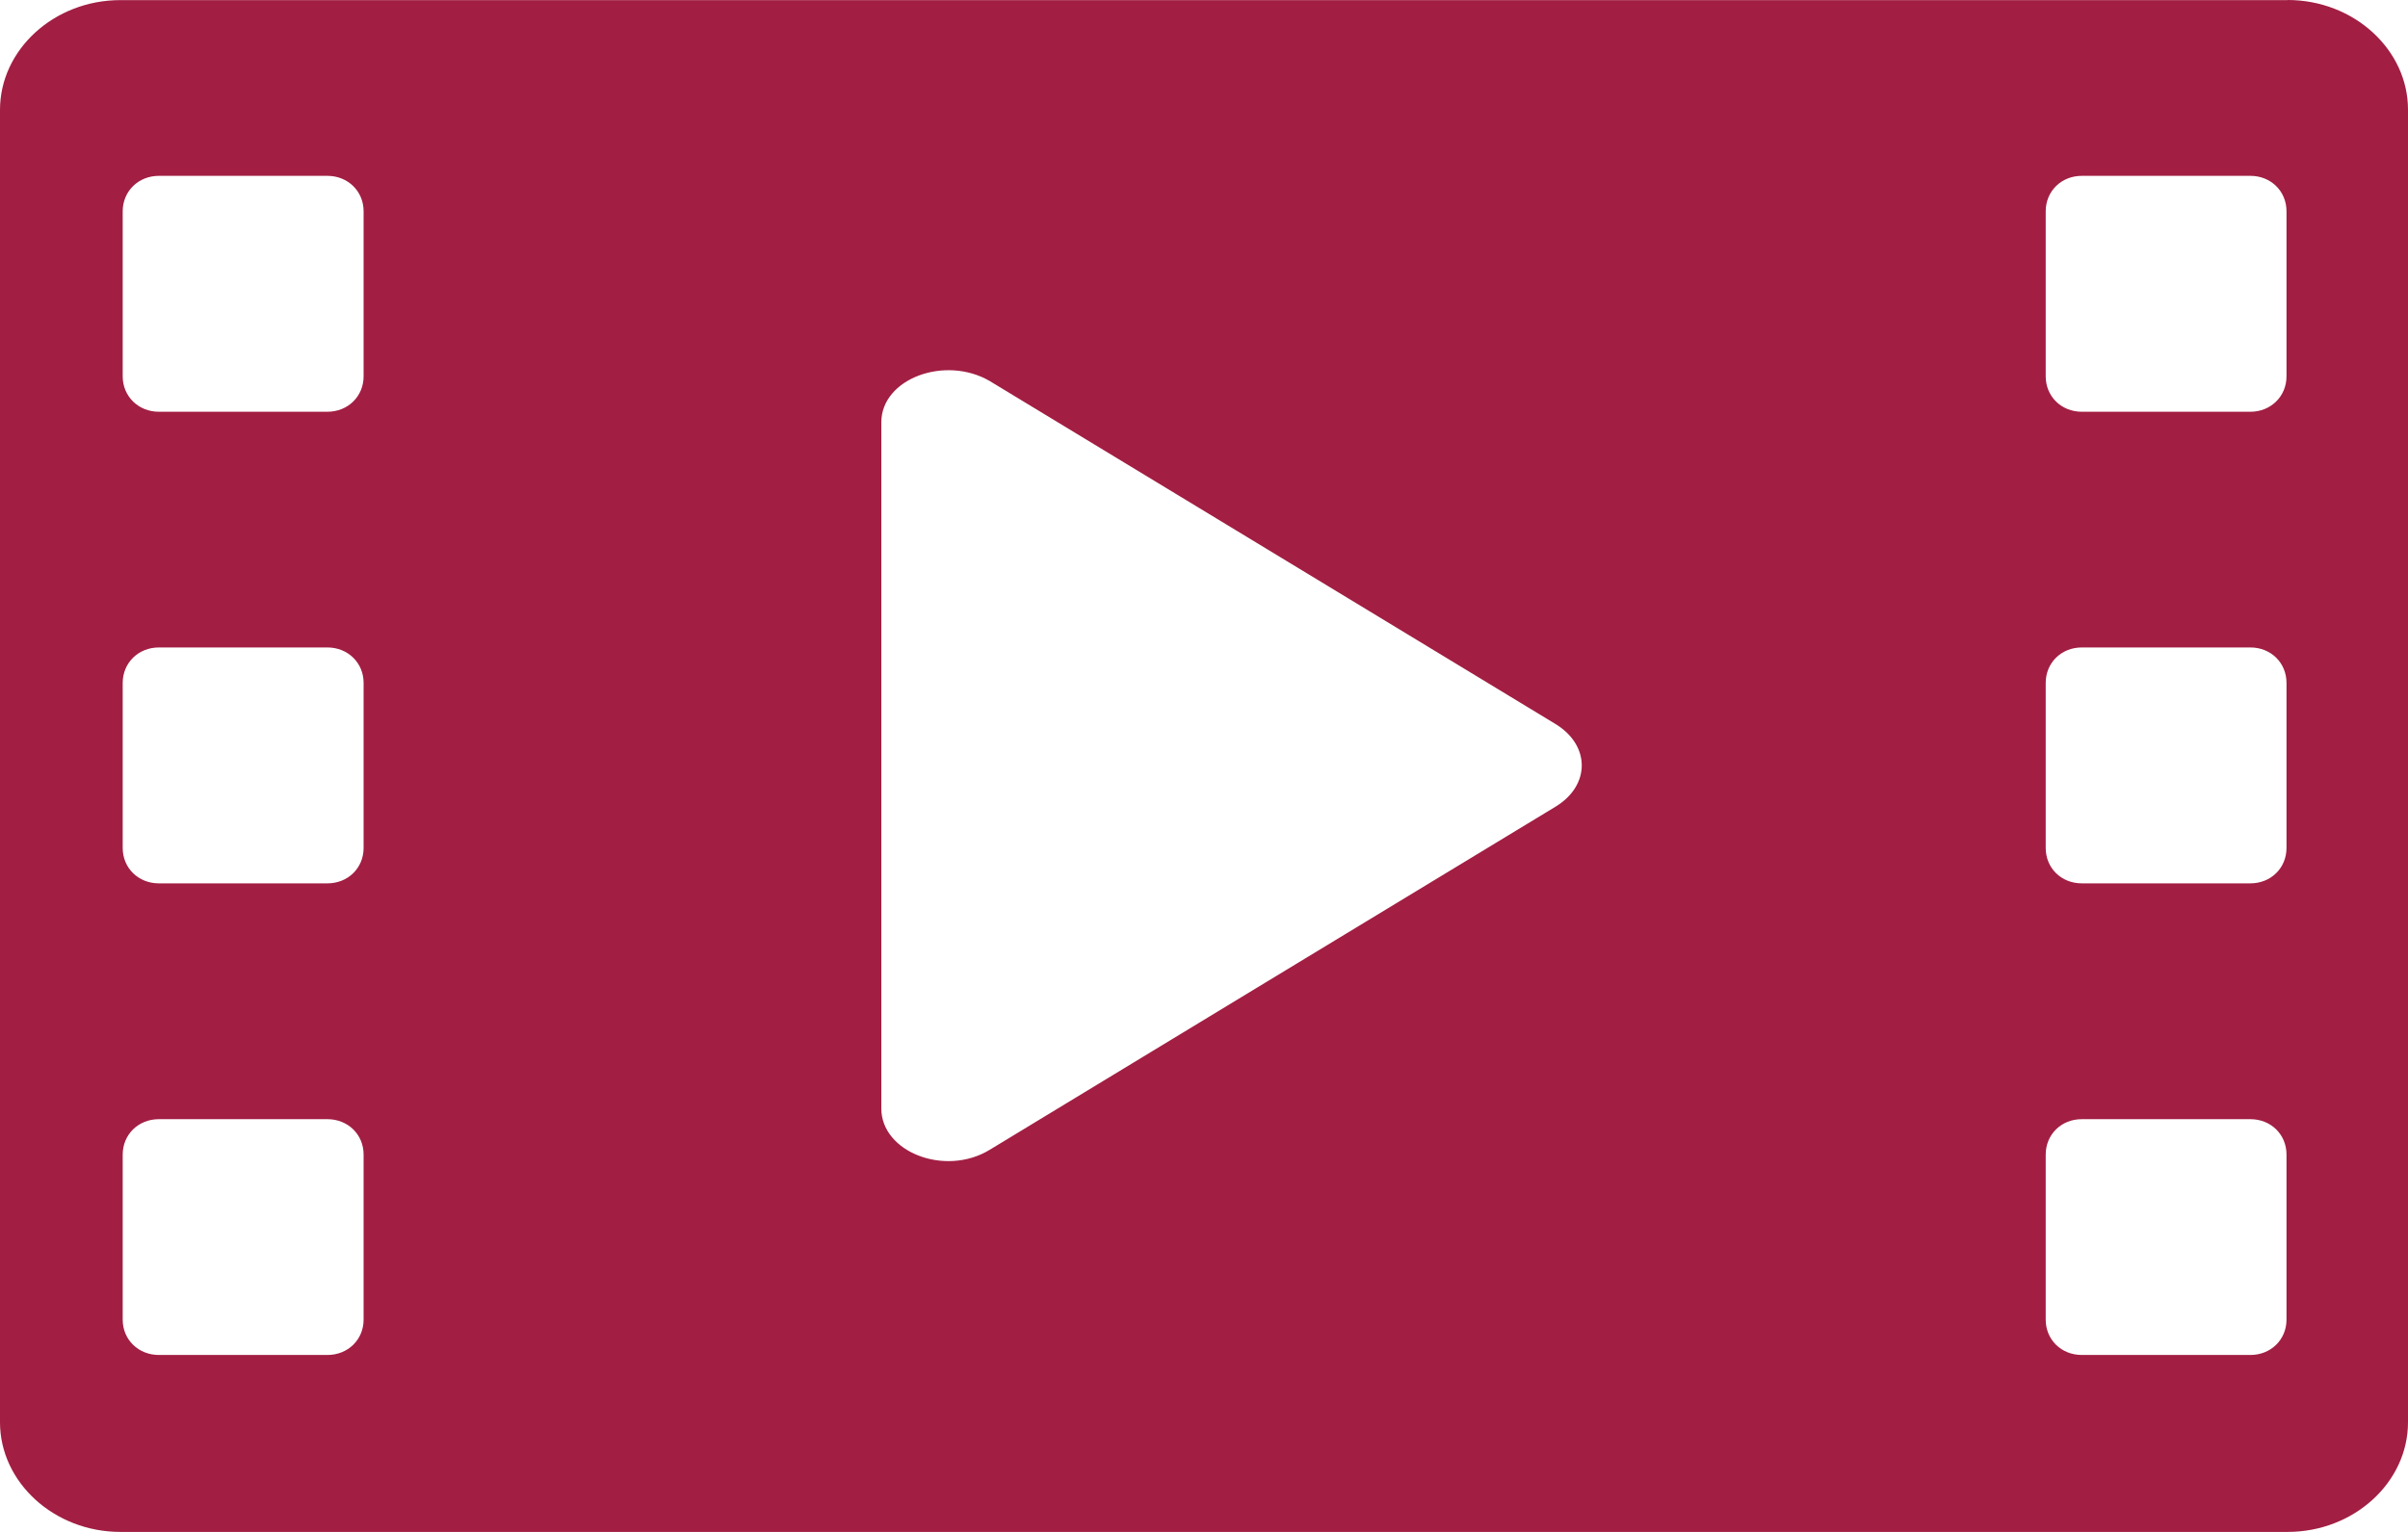 <?xml version="1.0" encoding="UTF-8"?> <svg xmlns="http://www.w3.org/2000/svg" width="22" height="14" viewBox="0 0 22 14" fill="none"><path d="M20.9 0.001H1.1C0.495 0.001 0 0.453 0 1.004V12.998C0 13.547 0.495 14 1.1 14H20.9C21.505 14 22 13.548 22 12.998V1.002C22 0.453 21.505 0 20.9 0V0.001ZM3.322 12.06C3.322 12.243 3.179 12.383 2.991 12.383H1.452C1.265 12.383 1.121 12.244 1.121 12.06V10.552C1.121 10.368 1.264 10.228 1.452 10.228H2.991C3.178 10.228 3.322 10.367 3.322 10.552V12.06ZM3.322 7.749C3.322 7.933 3.179 8.073 2.991 8.073H1.452C1.265 8.073 1.121 7.934 1.121 7.749V6.241C1.121 6.058 1.264 5.917 1.452 5.917H2.991C3.178 5.917 3.322 6.057 3.322 6.241V7.749ZM3.322 3.439C3.322 3.622 3.179 3.763 2.991 3.763H1.452C1.265 3.763 1.121 3.623 1.121 3.439V1.931C1.121 1.748 1.264 1.607 1.452 1.607H2.991C3.178 1.607 3.322 1.747 3.322 1.931V3.439ZM14.212 7.372L11.44 9.053L9.042 10.508C8.635 10.756 8.052 10.529 8.052 10.131V3.859C8.052 3.46 8.635 3.245 9.042 3.482L11.44 4.936L14.212 6.617C14.531 6.812 14.531 7.178 14.212 7.372ZM20.89 12.06C20.89 12.243 20.747 12.383 20.56 12.383H19.02C18.833 12.383 18.69 12.244 18.69 12.06V10.552C18.69 10.368 18.832 10.228 19.02 10.228H20.56C20.747 10.228 20.89 10.367 20.89 10.552V12.06ZM20.89 7.749C20.89 7.933 20.747 8.073 20.56 8.073H19.02C18.833 8.073 18.69 7.934 18.69 7.749V6.241C18.69 6.058 18.832 5.917 19.02 5.917H20.56C20.747 5.917 20.89 6.057 20.89 6.241V7.749ZM20.89 3.439C20.89 3.622 20.747 3.763 20.56 3.763H19.02C18.833 3.763 18.69 3.623 18.69 3.439V1.931C18.69 1.748 18.832 1.607 19.02 1.607H20.56C20.747 1.607 20.89 1.747 20.89 1.931V3.439Z" fill="#A21E43"></path></svg> 